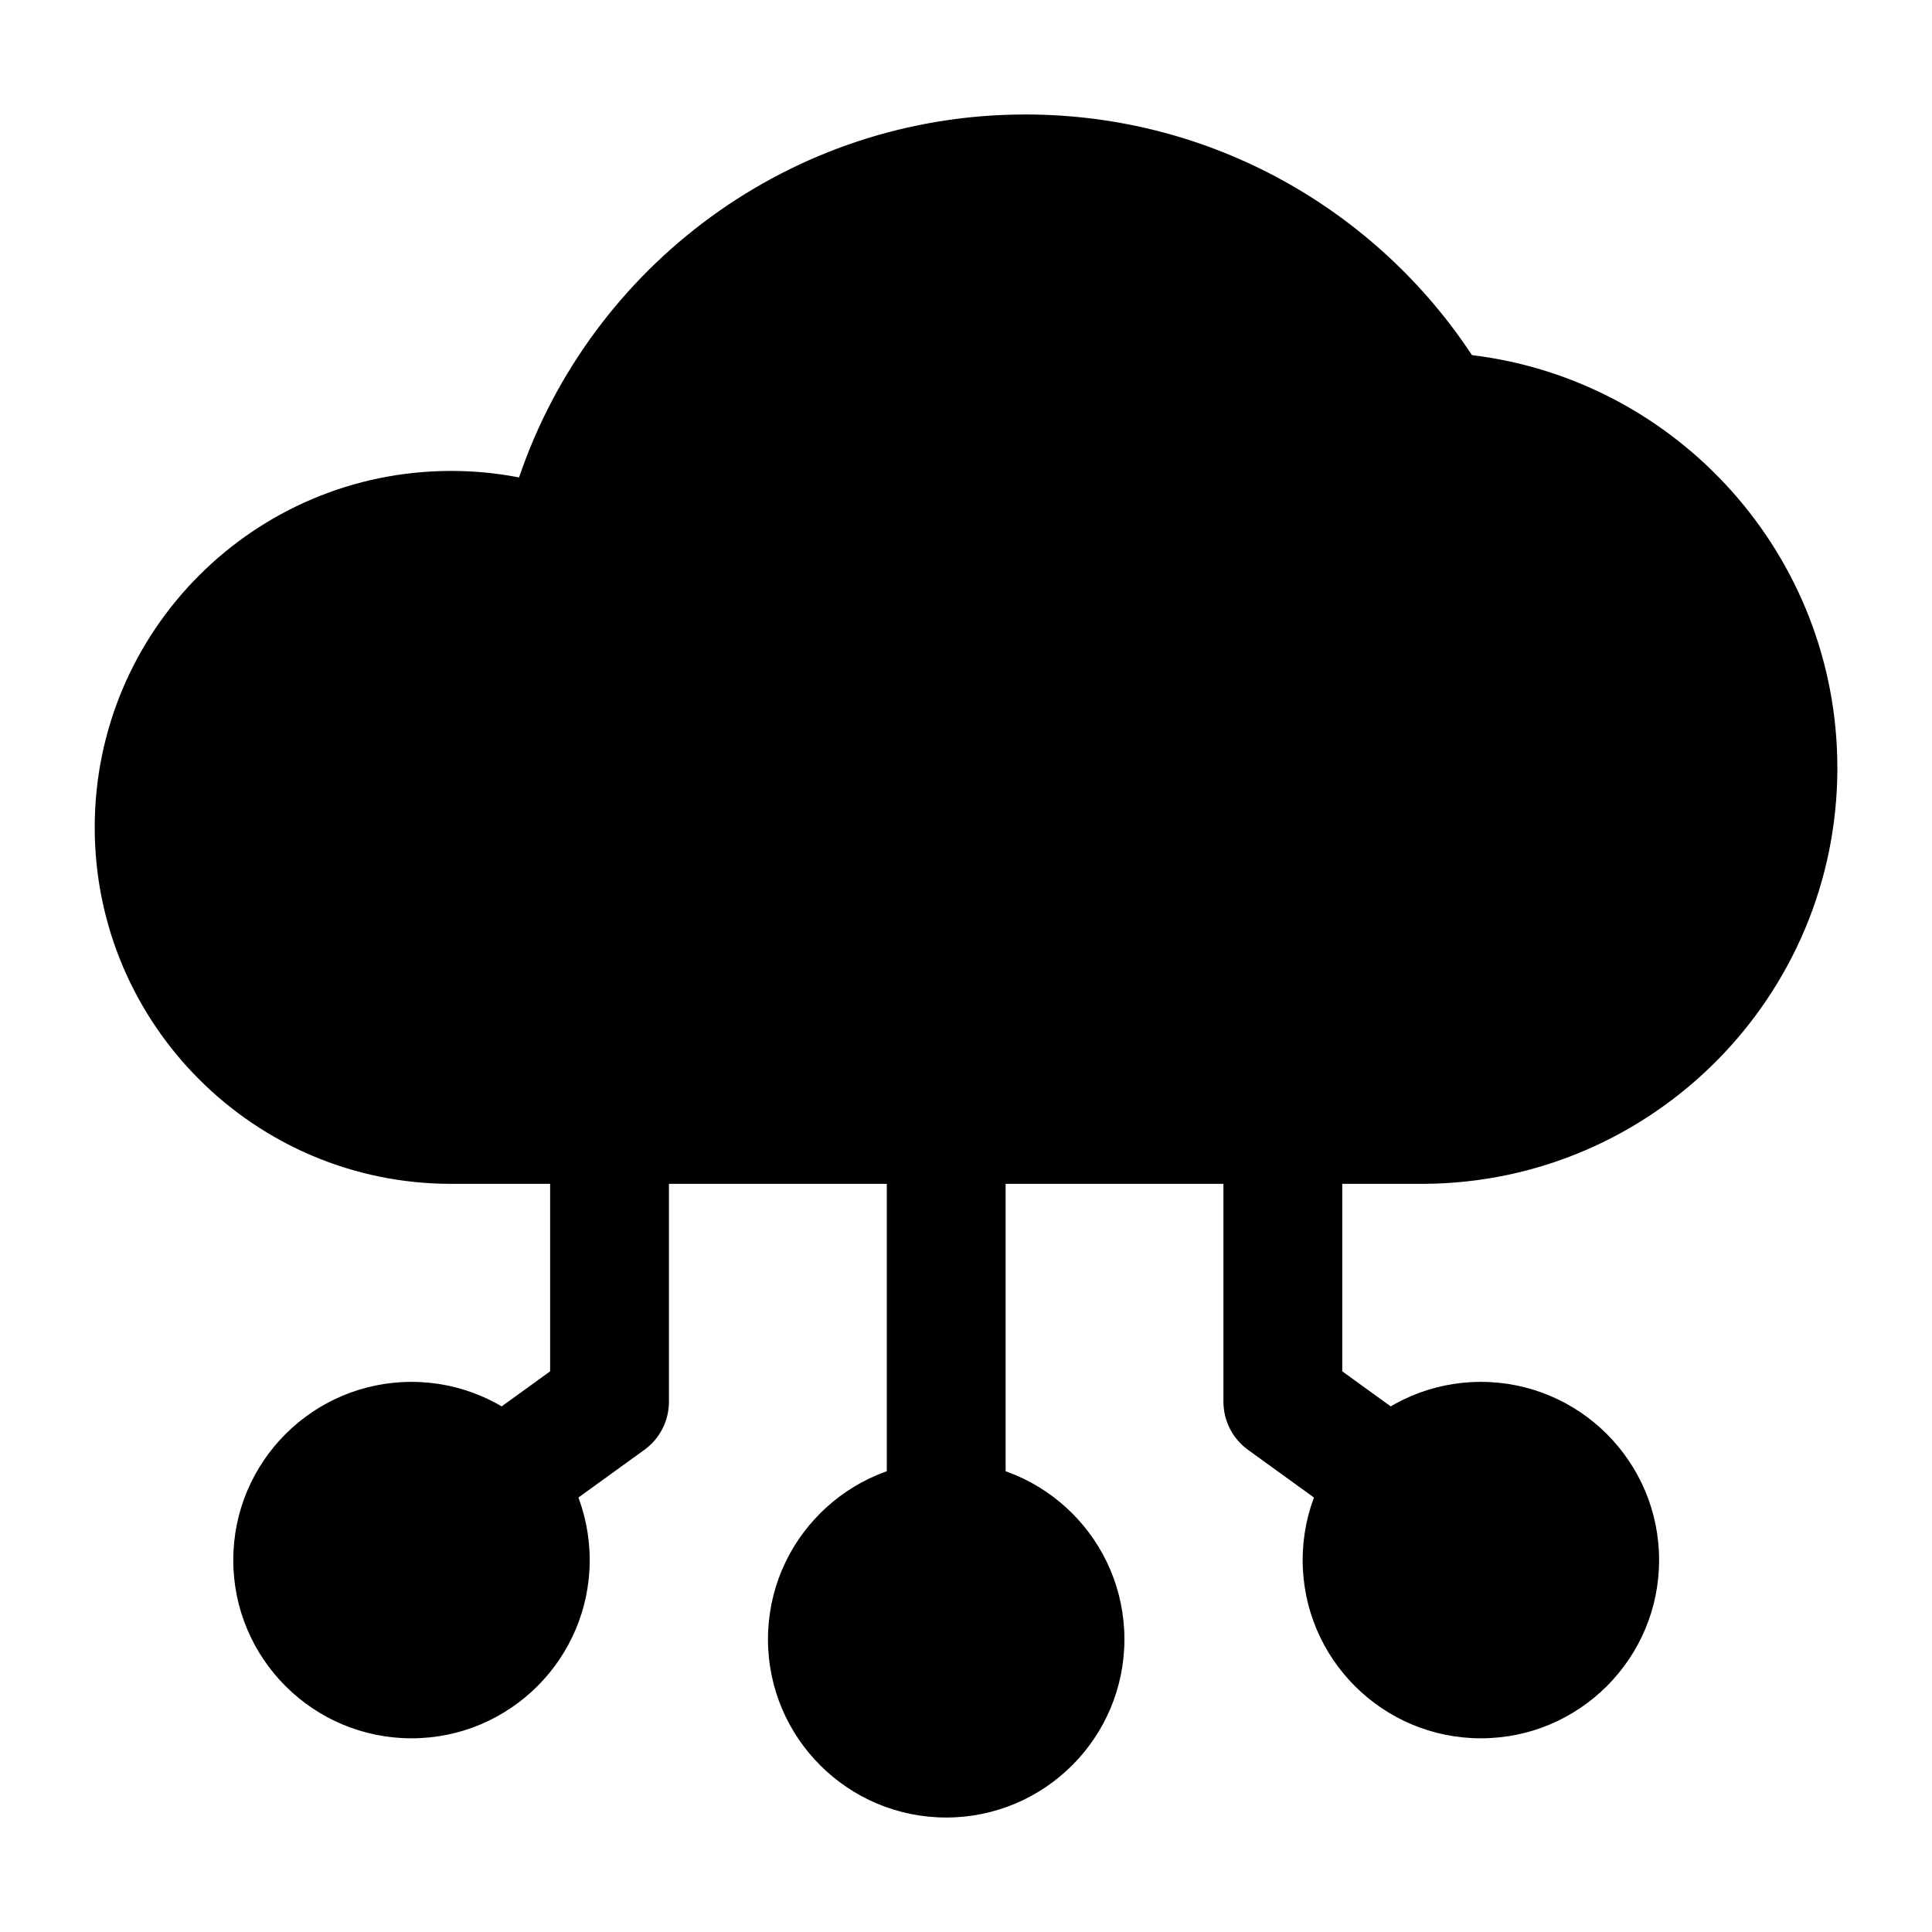 <?xml version="1.0" encoding="UTF-8"?>
<!-- Uploaded to: ICON Repo, www.svgrepo.com, Generator: ICON Repo Mixer Tools -->
<svg fill="#000000" width="800px" height="800px" version="1.1" viewBox="144 144 512 512" xmlns="http://www.w3.org/2000/svg">
 <g fill-rule="evenodd">
  <path d="m263.55 457.73h257.87c60.5-0.379 109.5-49.625 109.5-110.21 0-56.301-42.32-102.8-96.836-109.41-25.336-38.414-68.895-63.773-118.33-63.773-62.285 0-115.23 40.285-134.2 96.188-5.836-1.133-11.84-1.723-17.988-1.723-52.145 0-94.465 42.32-94.465 94.465s42.32 94.465 94.465 94.465z"/>
  <path d="m394.75 625.66c26.07 0 47.23-21.16 47.23-47.23 0-26.07-21.16-47.23-47.23-47.23s-47.23 21.16-47.23 47.23c0 26.07 21.16 47.23 47.23 47.23z"/>
  <path d="m253.05 604.67c26.07 0 47.23-21.16 47.23-47.23 0-26.07-21.16-47.23-47.23-47.23-26.07 0-47.23 21.16-47.23 47.23 0 26.07 21.16 47.23 47.23 47.23z"/>
  <path d="m536.45 604.67c26.07 0 47.23-21.16 47.23-47.23 0-26.07-21.16-47.23-47.23-47.23-26.07 0-47.23 21.16-47.23 47.23 0 26.07 21.16 47.23 47.23 47.23z"/>
  <path d="m410.5 562.69v-136.45h-31.488v136.45z"/>
  <path d="m289.79 426.24v81.176l-35.266 25.504 18.473 25.504 41.773-30.207c4.094-2.961 6.508-7.703 6.508-12.762v-89.215z"/>
  <path d="m468.22 426.24v89.215c0 5.059 2.414 9.805 6.508 12.762l41.773 30.207 18.473-25.504-35.266-25.504v-81.176z"/>
 </g>
</svg>